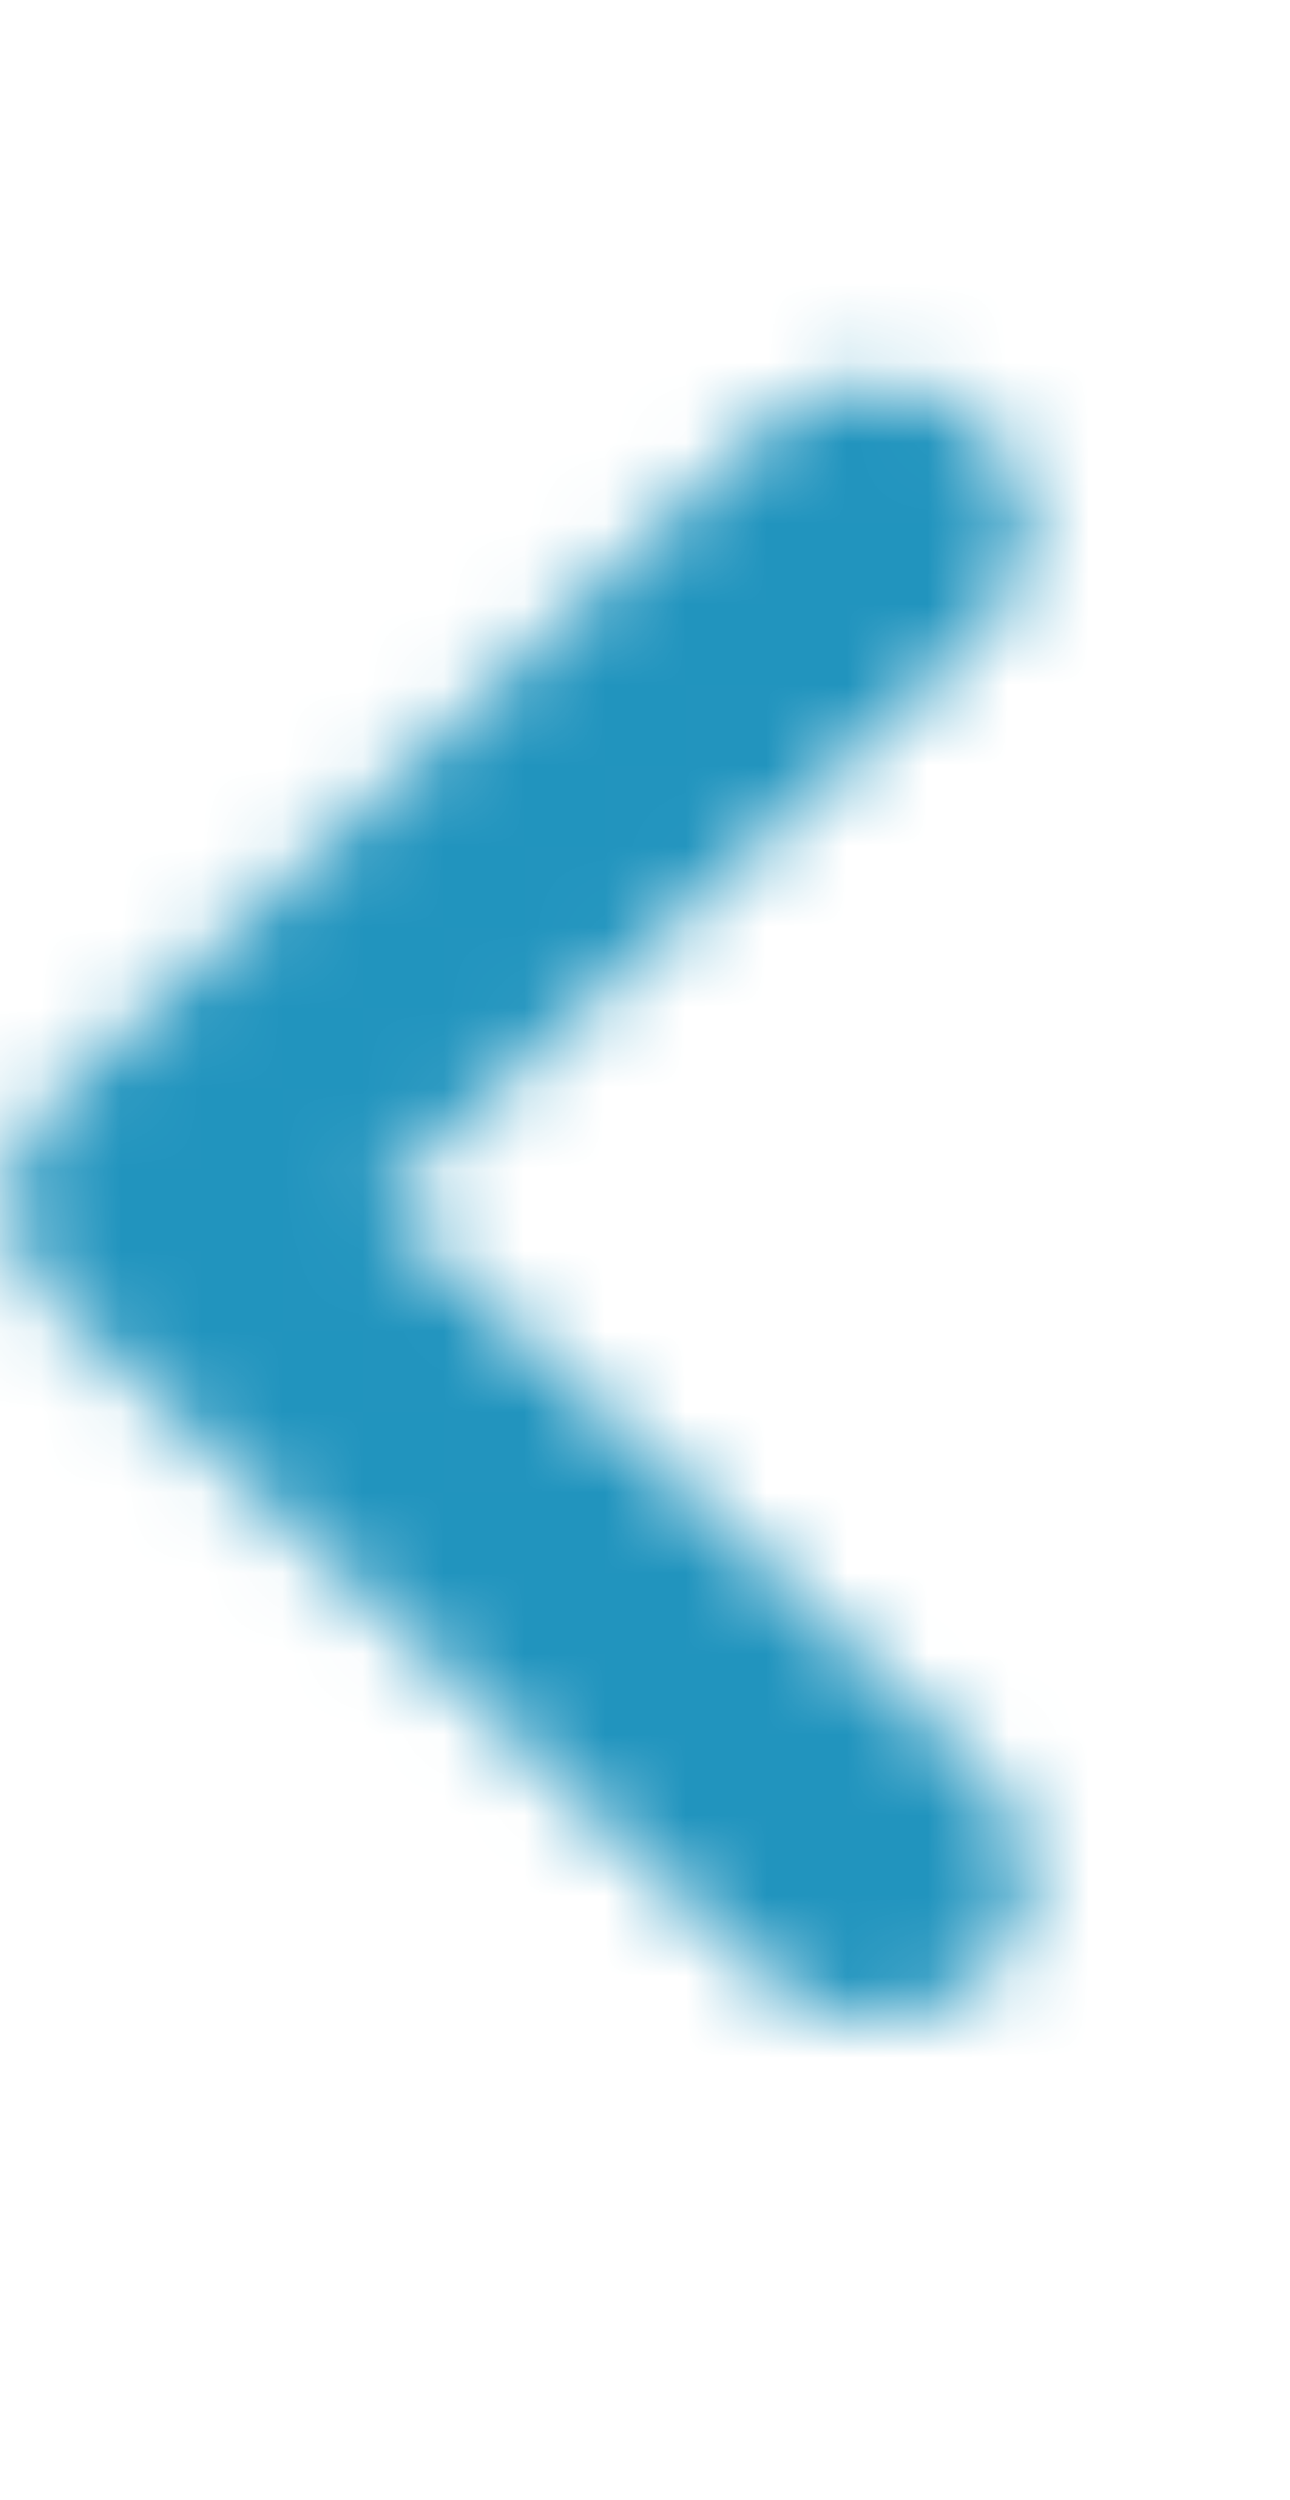 <svg width="16" height="31" viewBox="0 0 16 31" fill="none" xmlns="http://www.w3.org/2000/svg">
<mask id="mask0" mask-type="alpha" maskUnits="userSpaceOnUse" x="0" y="4" width="13" height="22">
<path d="M12.181 7.823L4.698 14.904L12.181 21.986C12.92 22.684 12.92 23.817 12.181 24.515C11.443 25.213 10.247 25.213 9.509 24.515L0.689 16.169C-0.05 15.47 -0.05 14.338 0.689 13.639L9.509 5.293C10.247 4.595 11.443 4.595 12.181 5.293C12.92 5.992 12.92 7.124 12.181 7.823Z" fill="white"/>
</mask>
<g mask="url(#mask0)">
<rect x="13.995" y="31" width="32.76" height="31" transform="rotate(-180 13.995 31)" fill="#2194BE"/>
</g>
</svg>
